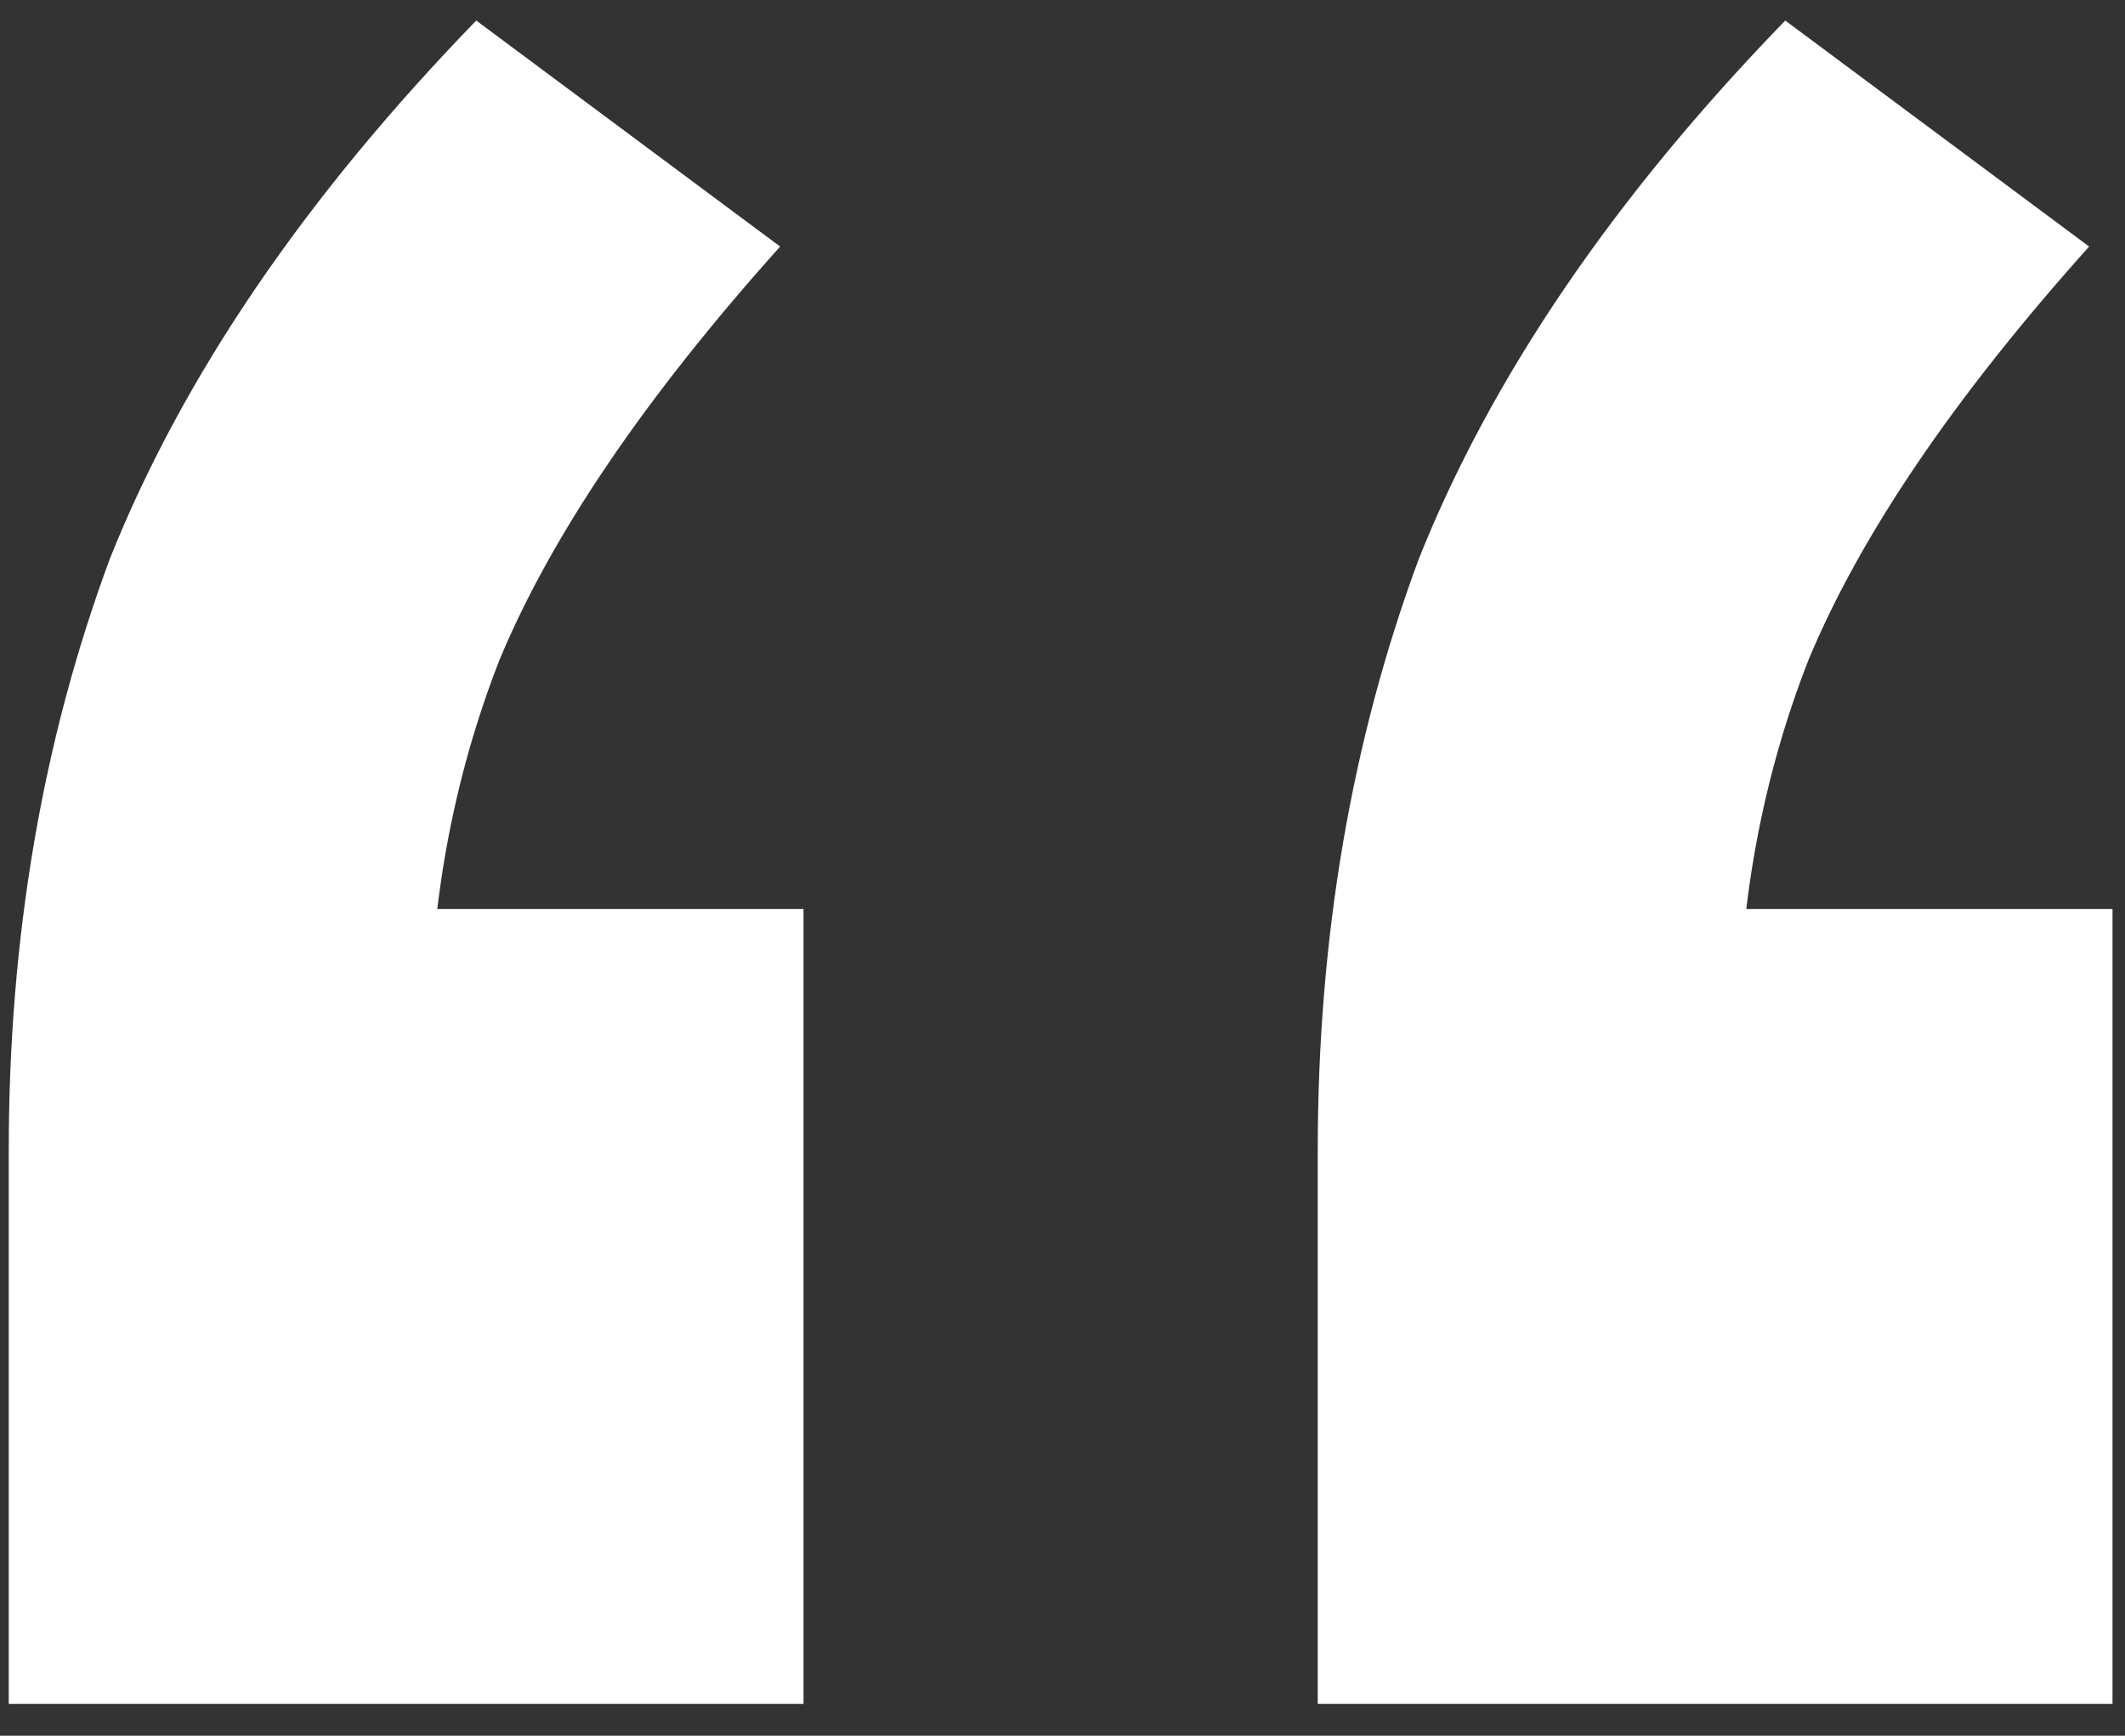 <svg fill="none" height="49" viewBox="0 0 60 49" width="60" xmlns="http://www.w3.org/2000/svg" xmlns:xlink="http://www.w3.org/1999/xlink"><rect x="0" y="0" width="60" height="49" fill="#333333" stroke="none"/><path d="m.247 48.1v-15.62c0-6.013.953-11.587 2.86-16.72 2.053-5.133 5.5-10.193 10.34-15.18l8.58 6.38c-3.813 4.253-6.453 8.14-7.92 11.66-1.32 3.373-1.98 6.967-1.98 10.78l-5.28-3.74h15.84v22.44zm36.96 0v-15.62c0-6.013.953-11.587 2.86-16.72 2.053-5.133 5.5-10.193 10.34-15.18l8.58 6.38c-3.813 4.253-6.453 8.14-7.92 11.66-1.32 3.373-1.98 6.967-1.98 10.78l-5.28-3.74h15.84v22.44z" fill="#FFF"/></svg>